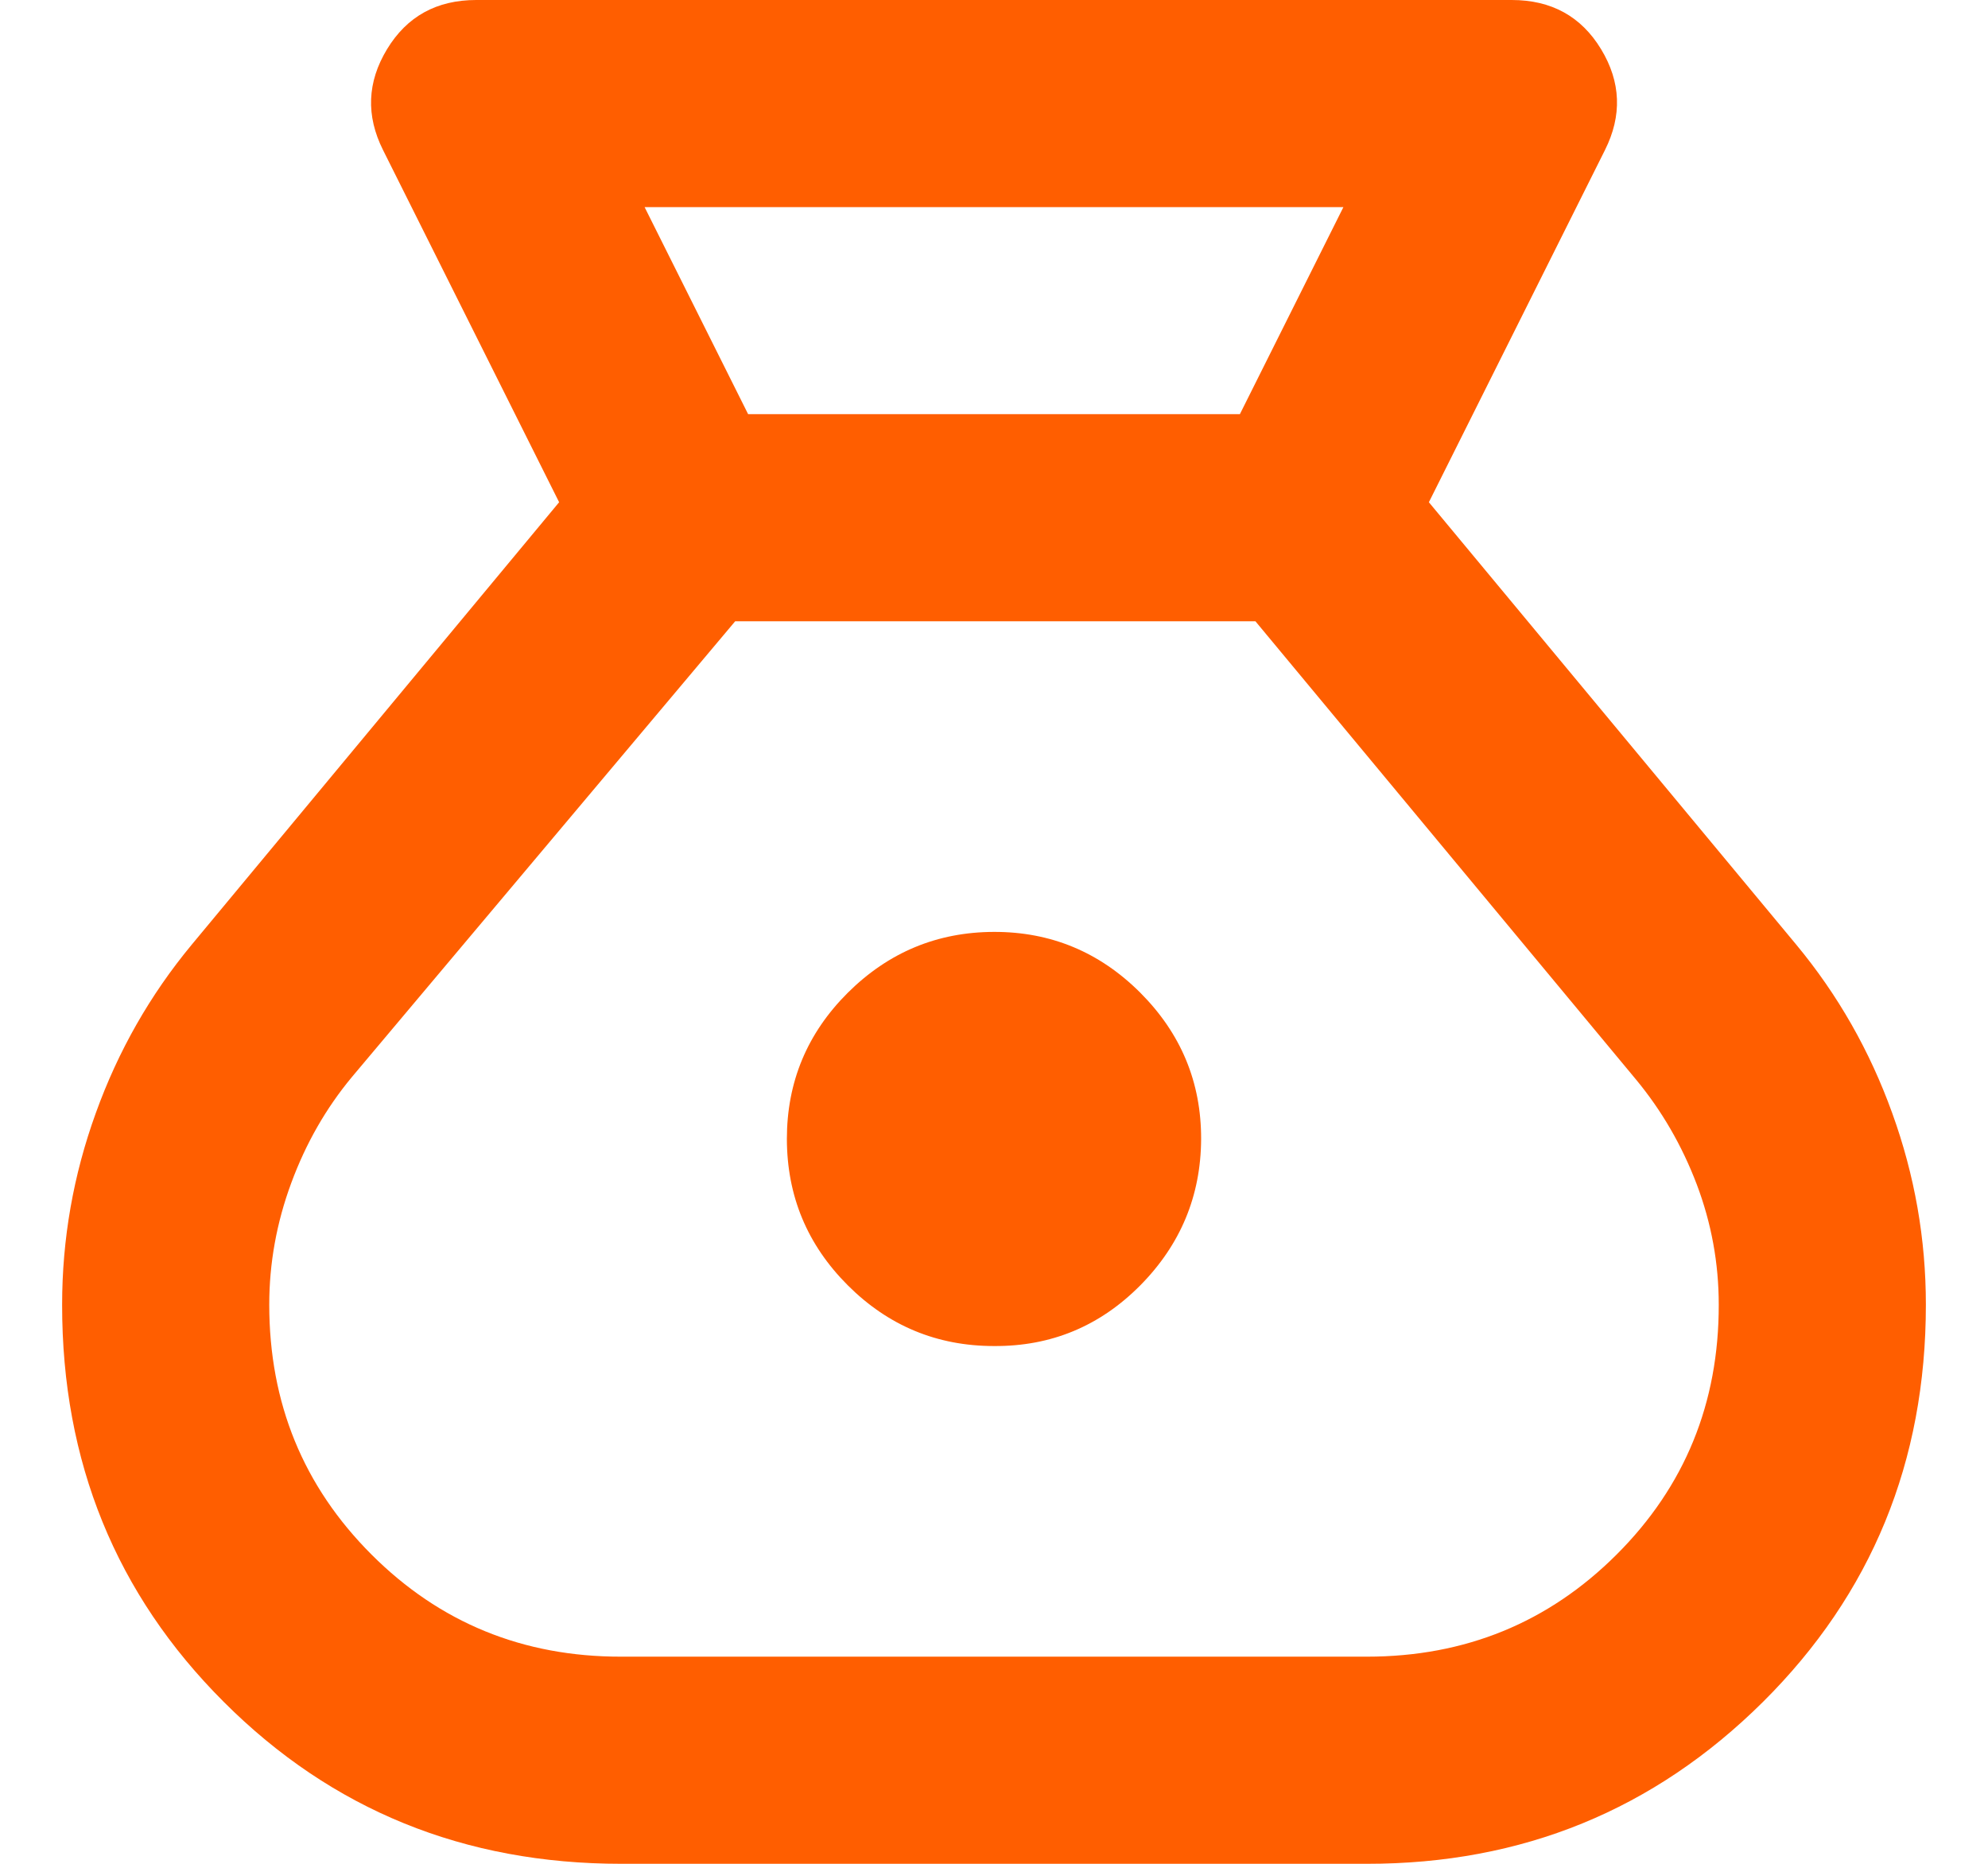 <svg width="16" height="15" viewBox="0 0 16 15" fill="none" xmlns="http://www.w3.org/2000/svg">
<path d="M5 15C3.736 15 2.67 14.566 1.802 13.698C0.933 12.831 0.499 11.764 0.5 10.5C0.5 9.972 0.59 9.458 0.771 8.958C0.951 8.458 1.208 8.007 1.542 7.604L4.5 4.042L3.083 1.208C2.944 0.931 2.955 0.66 3.115 0.396C3.275 0.132 3.514 0 3.833 0H12.167C12.486 0 12.726 0.132 12.886 0.396C13.046 0.66 13.056 0.931 12.917 1.208L11.5 4.042L14.458 7.604C14.792 8.007 15.049 8.458 15.229 8.958C15.41 9.458 15.5 9.972 15.5 10.5C15.5 11.764 15.062 12.83 14.188 13.698C13.312 14.567 12.25 15.001 11 15H5ZM8 10.833C7.542 10.833 7.149 10.67 6.823 10.344C6.497 10.018 6.334 9.626 6.333 9.167C6.333 8.708 6.496 8.316 6.823 7.99C7.151 7.664 7.543 7.501 8 7.5C8.457 7.499 8.85 7.662 9.178 7.99C9.505 8.318 9.668 8.71 9.667 9.167C9.665 9.623 9.502 10.016 9.178 10.344C8.853 10.672 8.461 10.836 8 10.833ZM6.021 3.333H9.979L10.812 1.667H5.188L6.021 3.333ZM5 13.333H11C11.792 13.333 12.462 13.059 13.011 12.511C13.56 11.963 13.834 11.292 13.833 10.5C13.833 10.167 13.774 9.844 13.656 9.532C13.537 9.219 13.374 8.938 13.167 8.688L10.104 5H5.917L2.833 8.667C2.625 8.917 2.462 9.201 2.344 9.521C2.226 9.84 2.167 10.167 2.167 10.5C2.167 11.292 2.441 11.962 2.99 12.511C3.539 13.06 4.209 13.334 5 13.333Z" fill="#FF5E00"/>
</svg>
